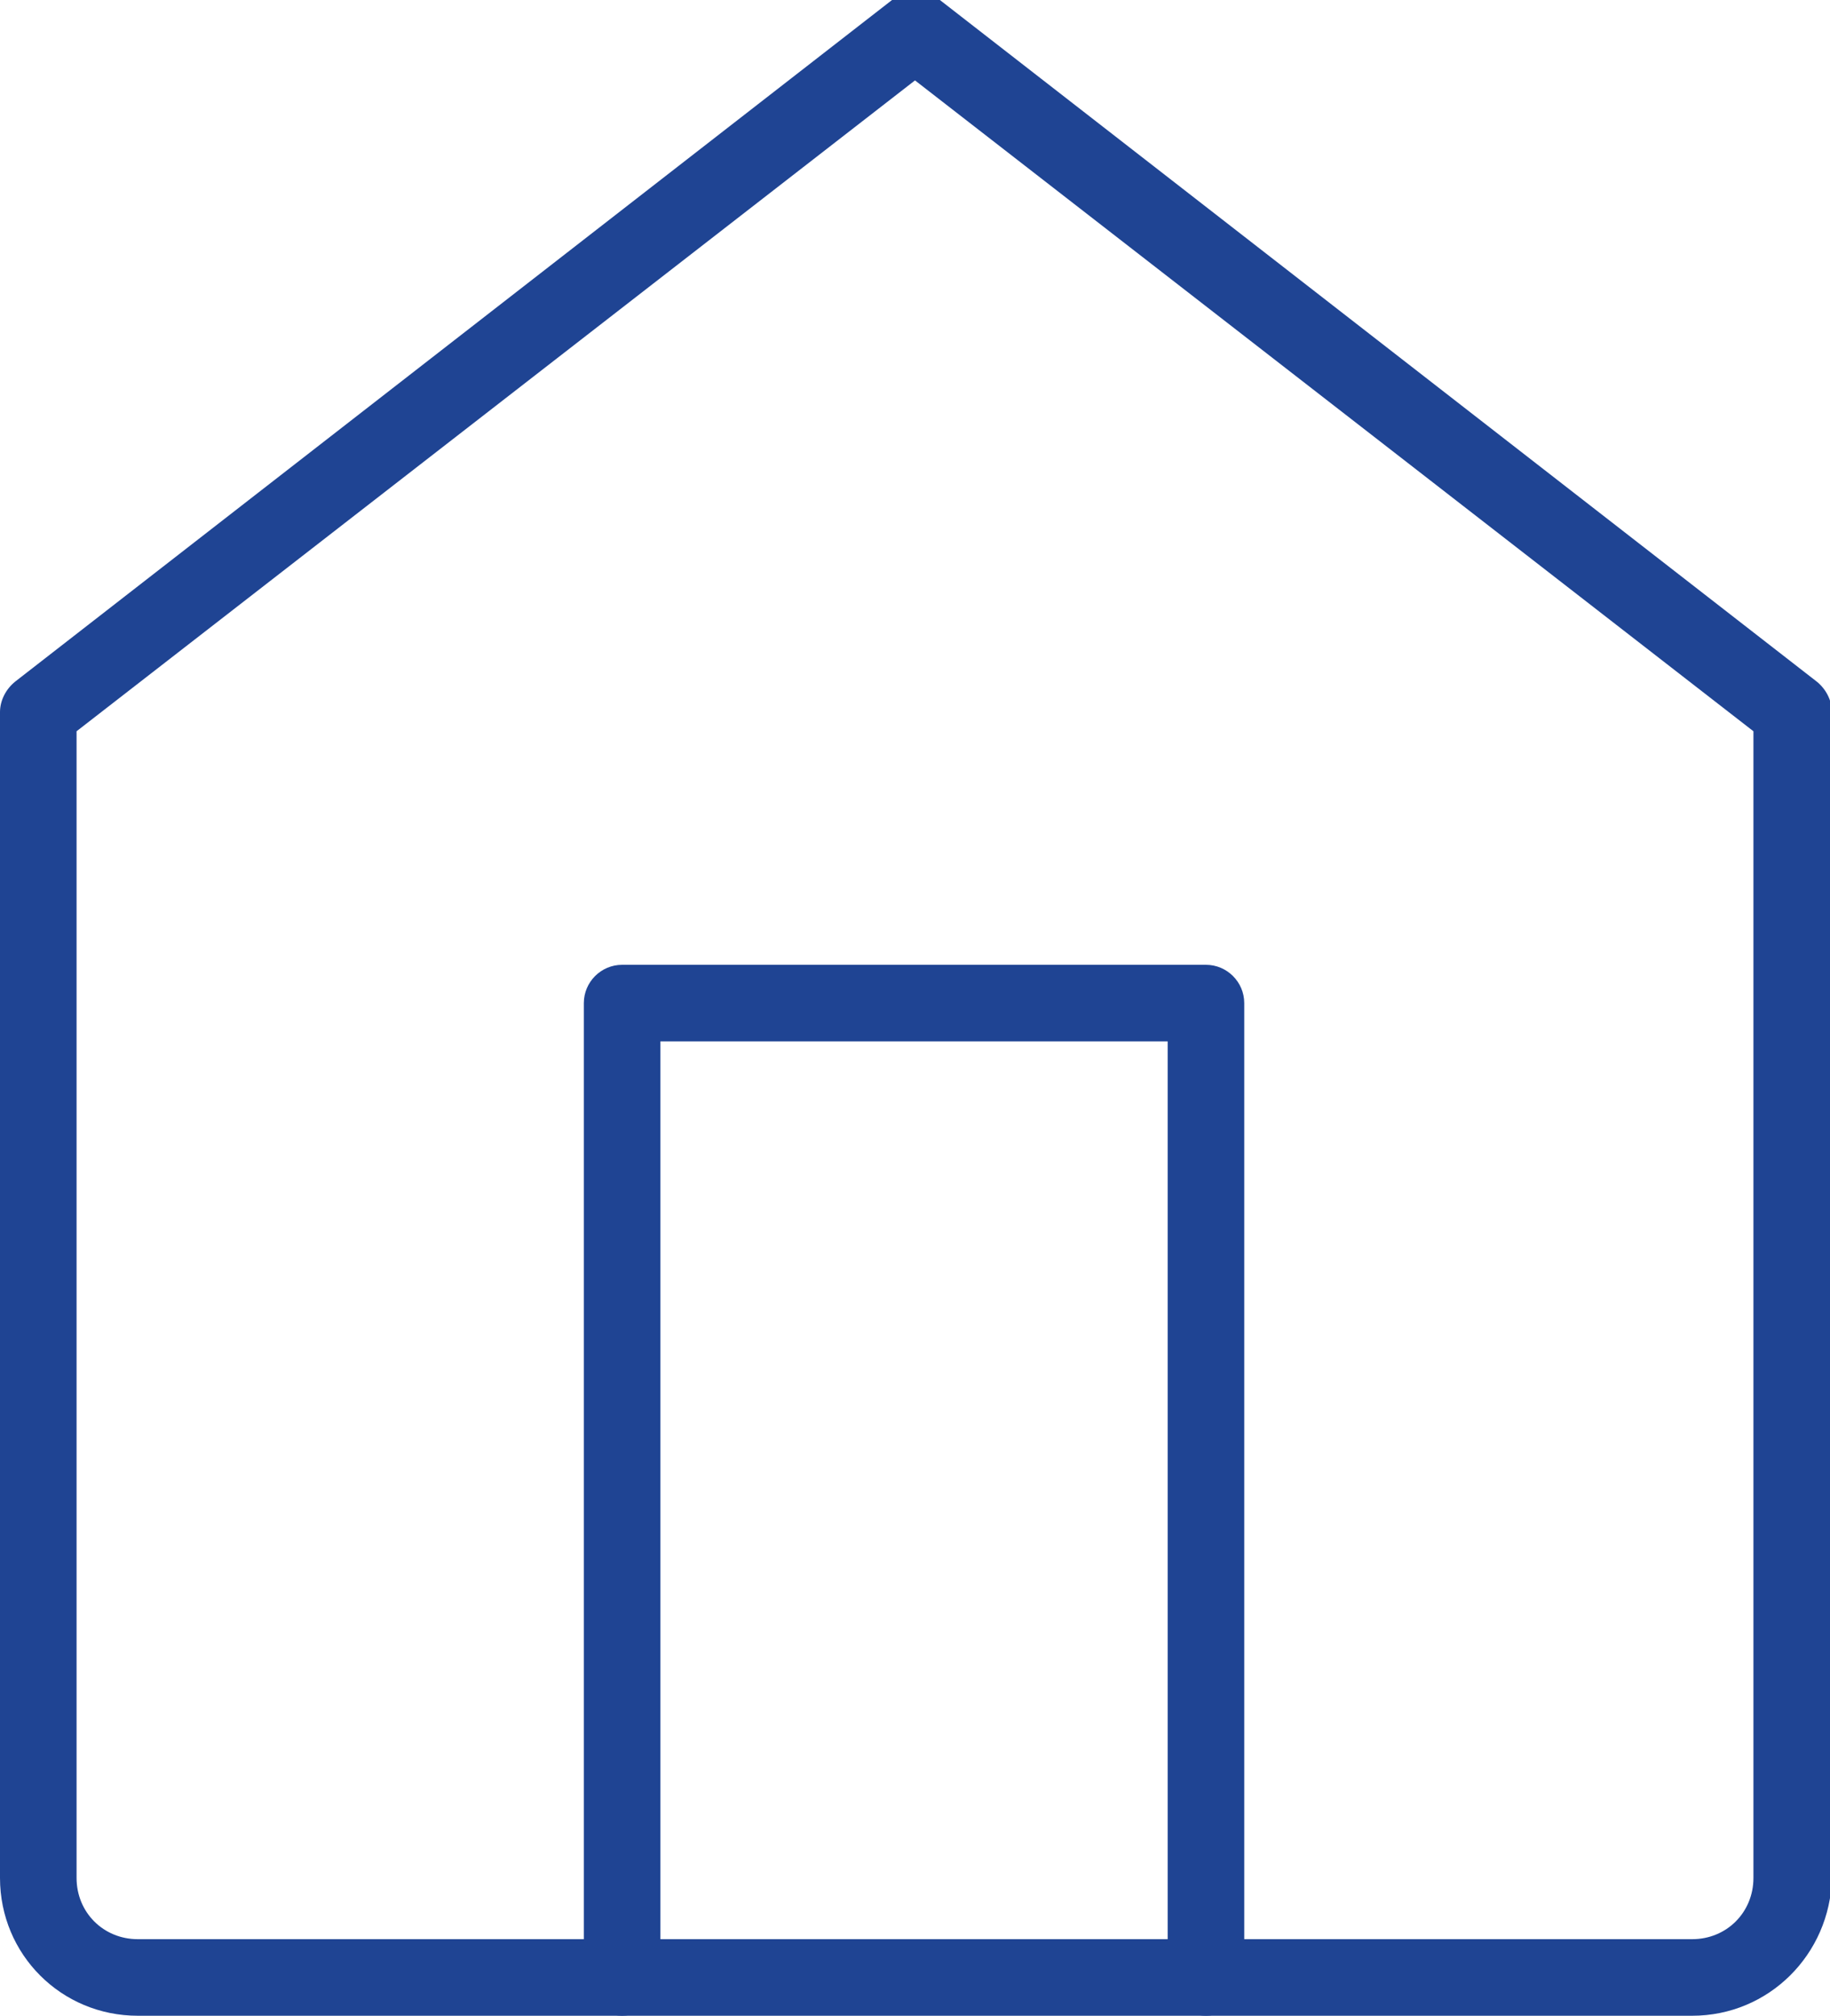 <?xml version="1.0" encoding="utf-8"?>
<!-- Generator: Adobe Illustrator 21.1.0, SVG Export Plug-In . SVG Version: 6.00 Build 0)  -->
<svg version="1.1" id="Layer_1" xmlns="http://www.w3.org/2000/svg" xmlns:xlink="http://www.w3.org/1999/xlink" x="0px" y="0px"
	 viewBox="0 0 95.6 105.3" style="enable-background:new 0 0 95.6 105.3;" xml:space="preserve">
<style type="text/css">
	.st0{fill:#1F4493;}
</style>
<g>
	<g>
		<path class="st0" d="M88.4,105.3H7.2c-4,0-7.2-3.2-7.2-7.2V37.2c0-0.6,0.3-1.2,0.8-1.6L46.6,0c0.7-0.6,1.7-0.6,2.5,0l45.8,35.6
			c0.5,0.4,0.8,1,0.8,1.6v60.9C95.6,102.1,92.4,105.3,88.4,105.3z M4,38.2v59.9c0,1.8,1.4,3.2,3.2,3.2h81.2c1.8,0,3.2-1.4,3.2-3.2
			V38.2l-43.8-34L4,38.2z"/>
	</g>
	<g>
		<path class="st0" d="M63,105.3c-1.1,0-2-0.9-2-2V54.4H34.5v48.9c0,1.1-0.9,2-2,2s-2-0.9-2-2V52.4c0-1.1,0.9-2,2-2H63
			c1.1,0,2,0.9,2,2v50.9C65,104.4,64.1,105.3,63,105.3z"/>
	</g>
</g>
</svg>
